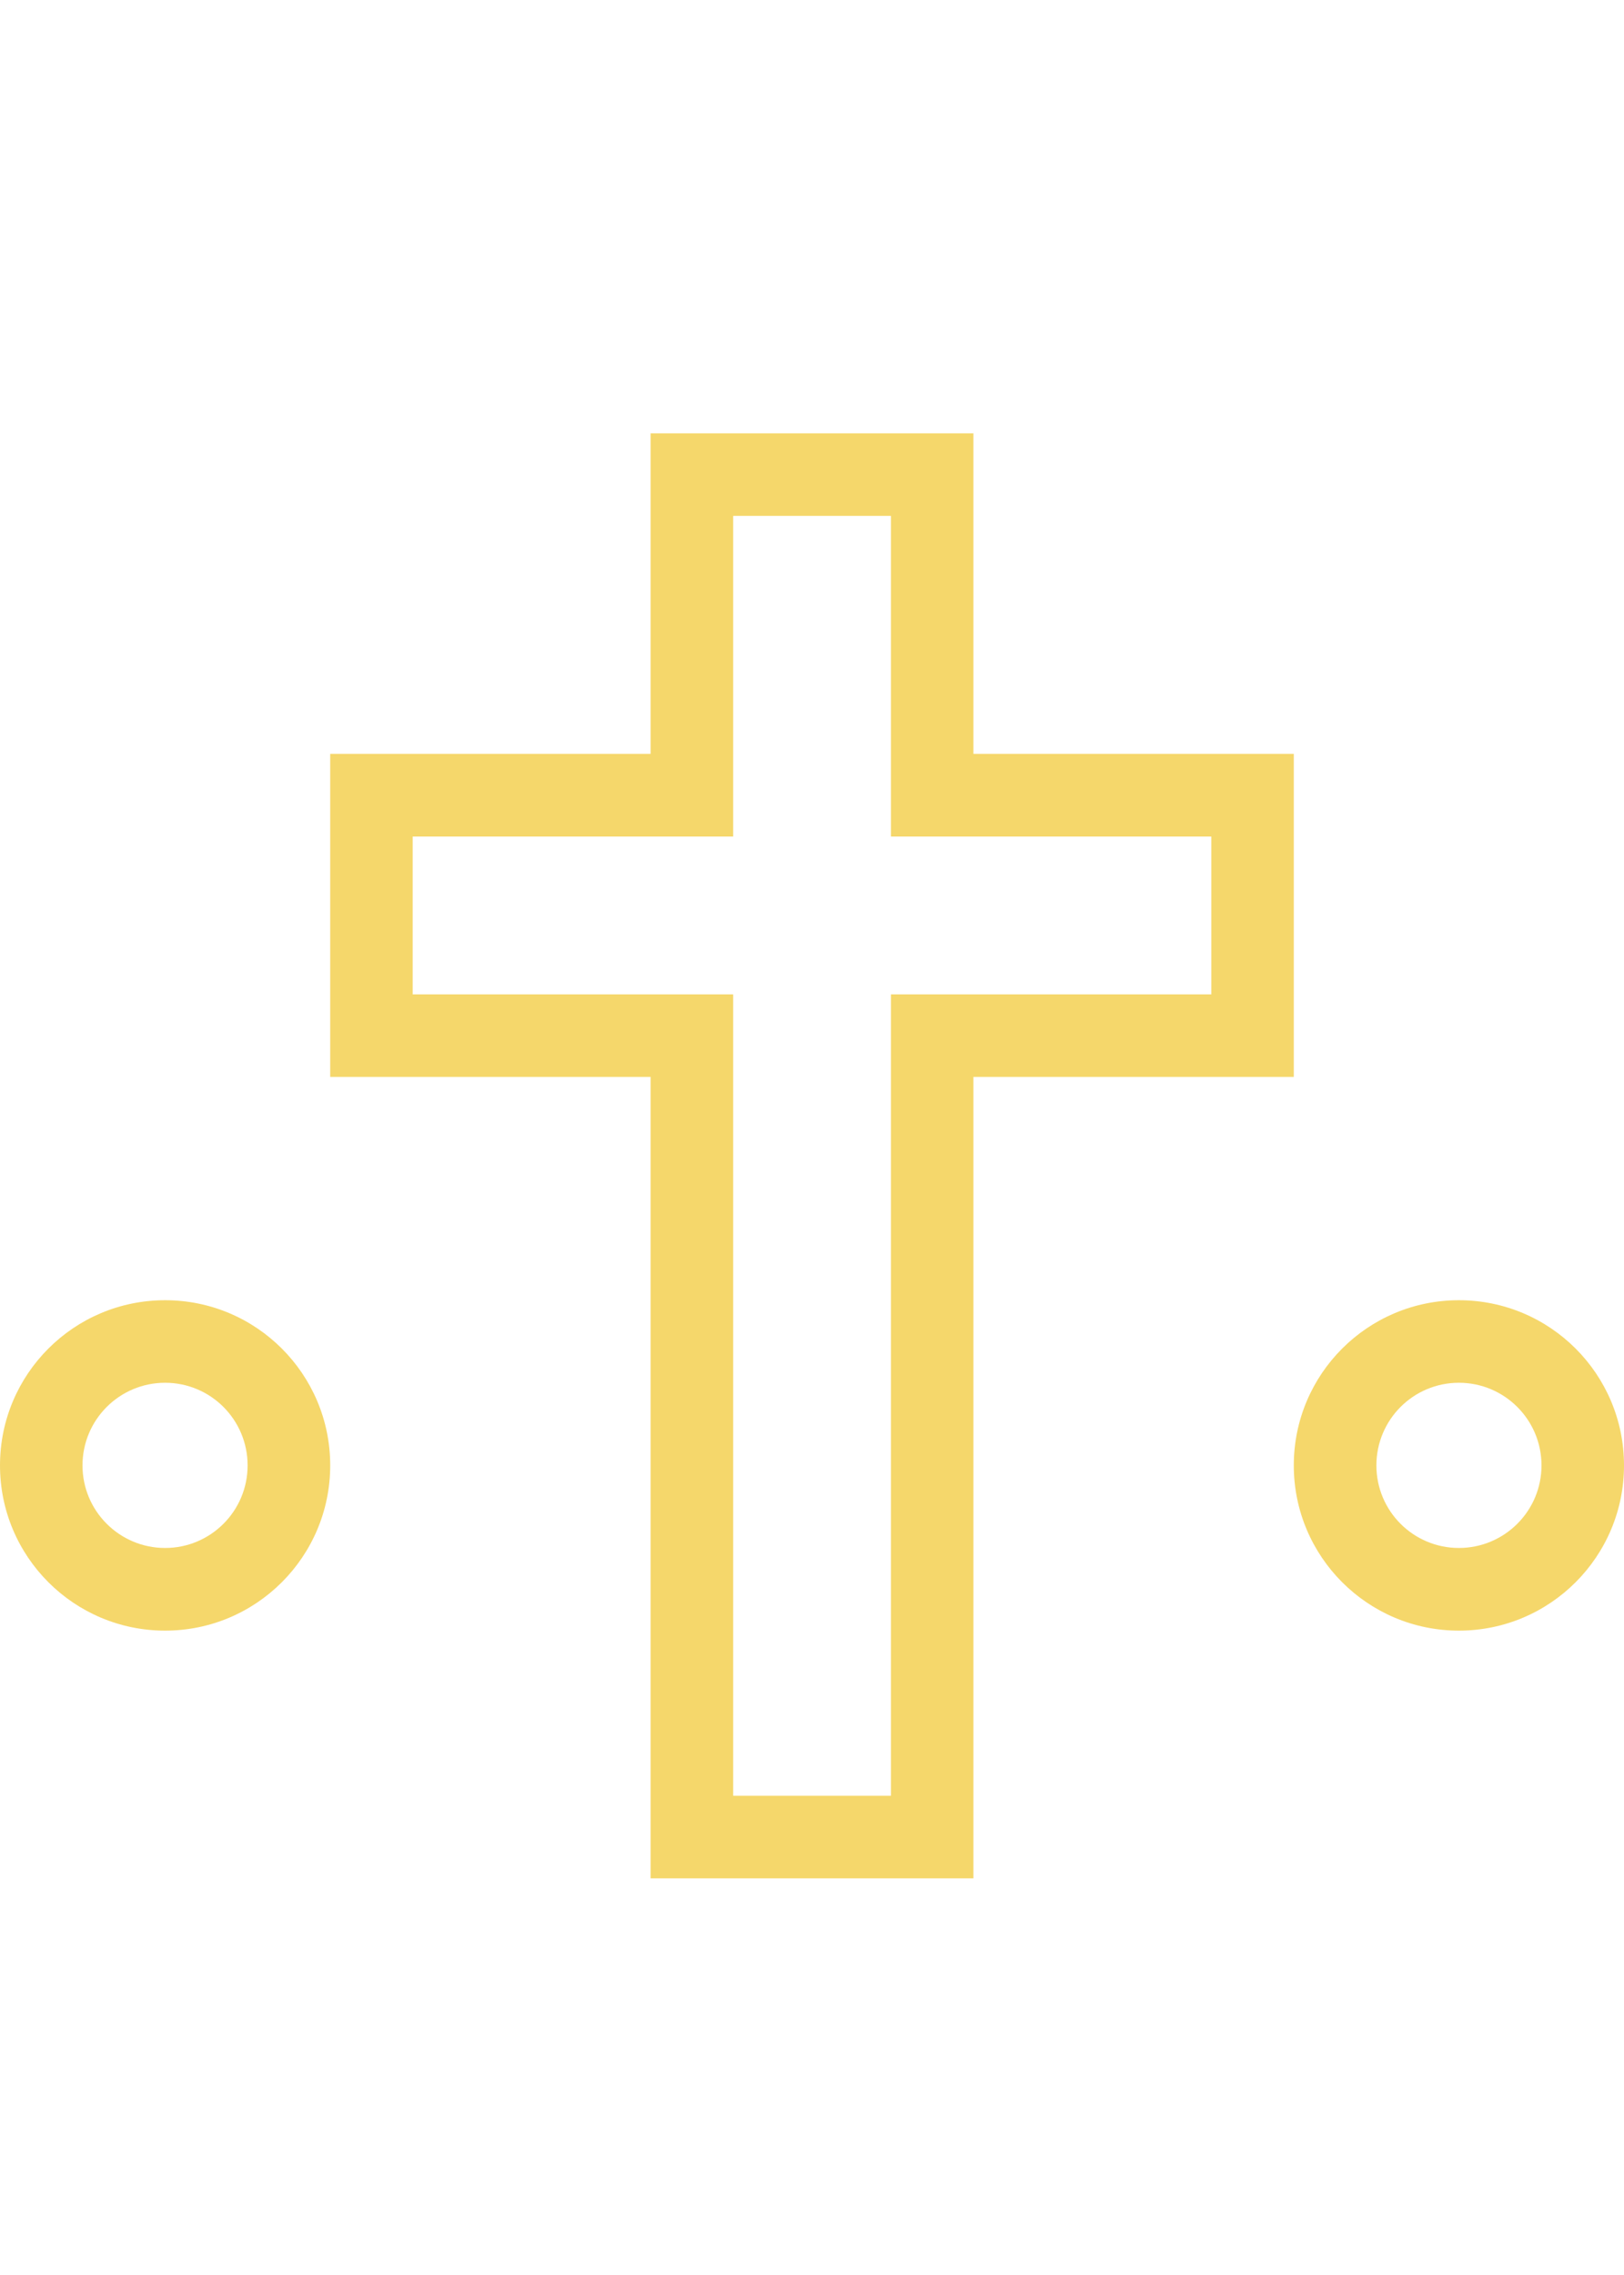 <svg width="15" height="21" viewBox="0 0 15 21" fill="none" xmlns="http://www.w3.org/2000/svg">
<path fill-rule="evenodd" clip-rule="evenodd" d="M6.009 4H6.39H8.61H8.991V4.381V6.959L11.569 6.959H11.95V7.34V9.56V9.941L11.569 9.941L8.991 9.941V16.958V17.339H8.61H6.39H6.009V16.958V9.941H3.431H3.05V9.56V7.34V6.959H3.431L6.009 6.959V4.381V4ZM6.772 4.762V7.34V7.722H6.39L3.812 7.722V9.179H6.39H6.772V9.56V16.576H8.229V9.56V9.179H8.61L11.188 9.179V7.722L8.61 7.722H8.229V7.34V4.762H6.772ZM1.525 14.289C1.946 14.289 2.287 13.948 2.287 13.527C2.287 13.105 1.946 12.764 1.525 12.764C1.104 12.764 0.762 13.105 0.762 13.527C0.762 13.948 1.104 14.289 1.525 14.289ZM1.525 15.052C2.367 15.052 3.05 14.369 3.05 13.527C3.05 12.684 2.367 12.002 1.525 12.002C0.683 12.002 0 12.684 0 13.527C0 14.369 0.683 15.052 1.525 15.052ZM14.238 13.527C14.238 13.948 13.896 14.289 13.475 14.289C13.054 14.289 12.713 13.948 12.713 13.527C12.713 13.105 13.054 12.764 13.475 12.764C13.896 12.764 14.238 13.105 14.238 13.527ZM15 13.527C15 14.369 14.317 15.052 13.475 15.052C12.633 15.052 11.95 14.369 11.95 13.527C11.95 12.684 12.633 12.002 13.475 12.002C14.317 12.002 15 12.684 15 13.527Z" fill="#F5D76B"/>
</svg>
